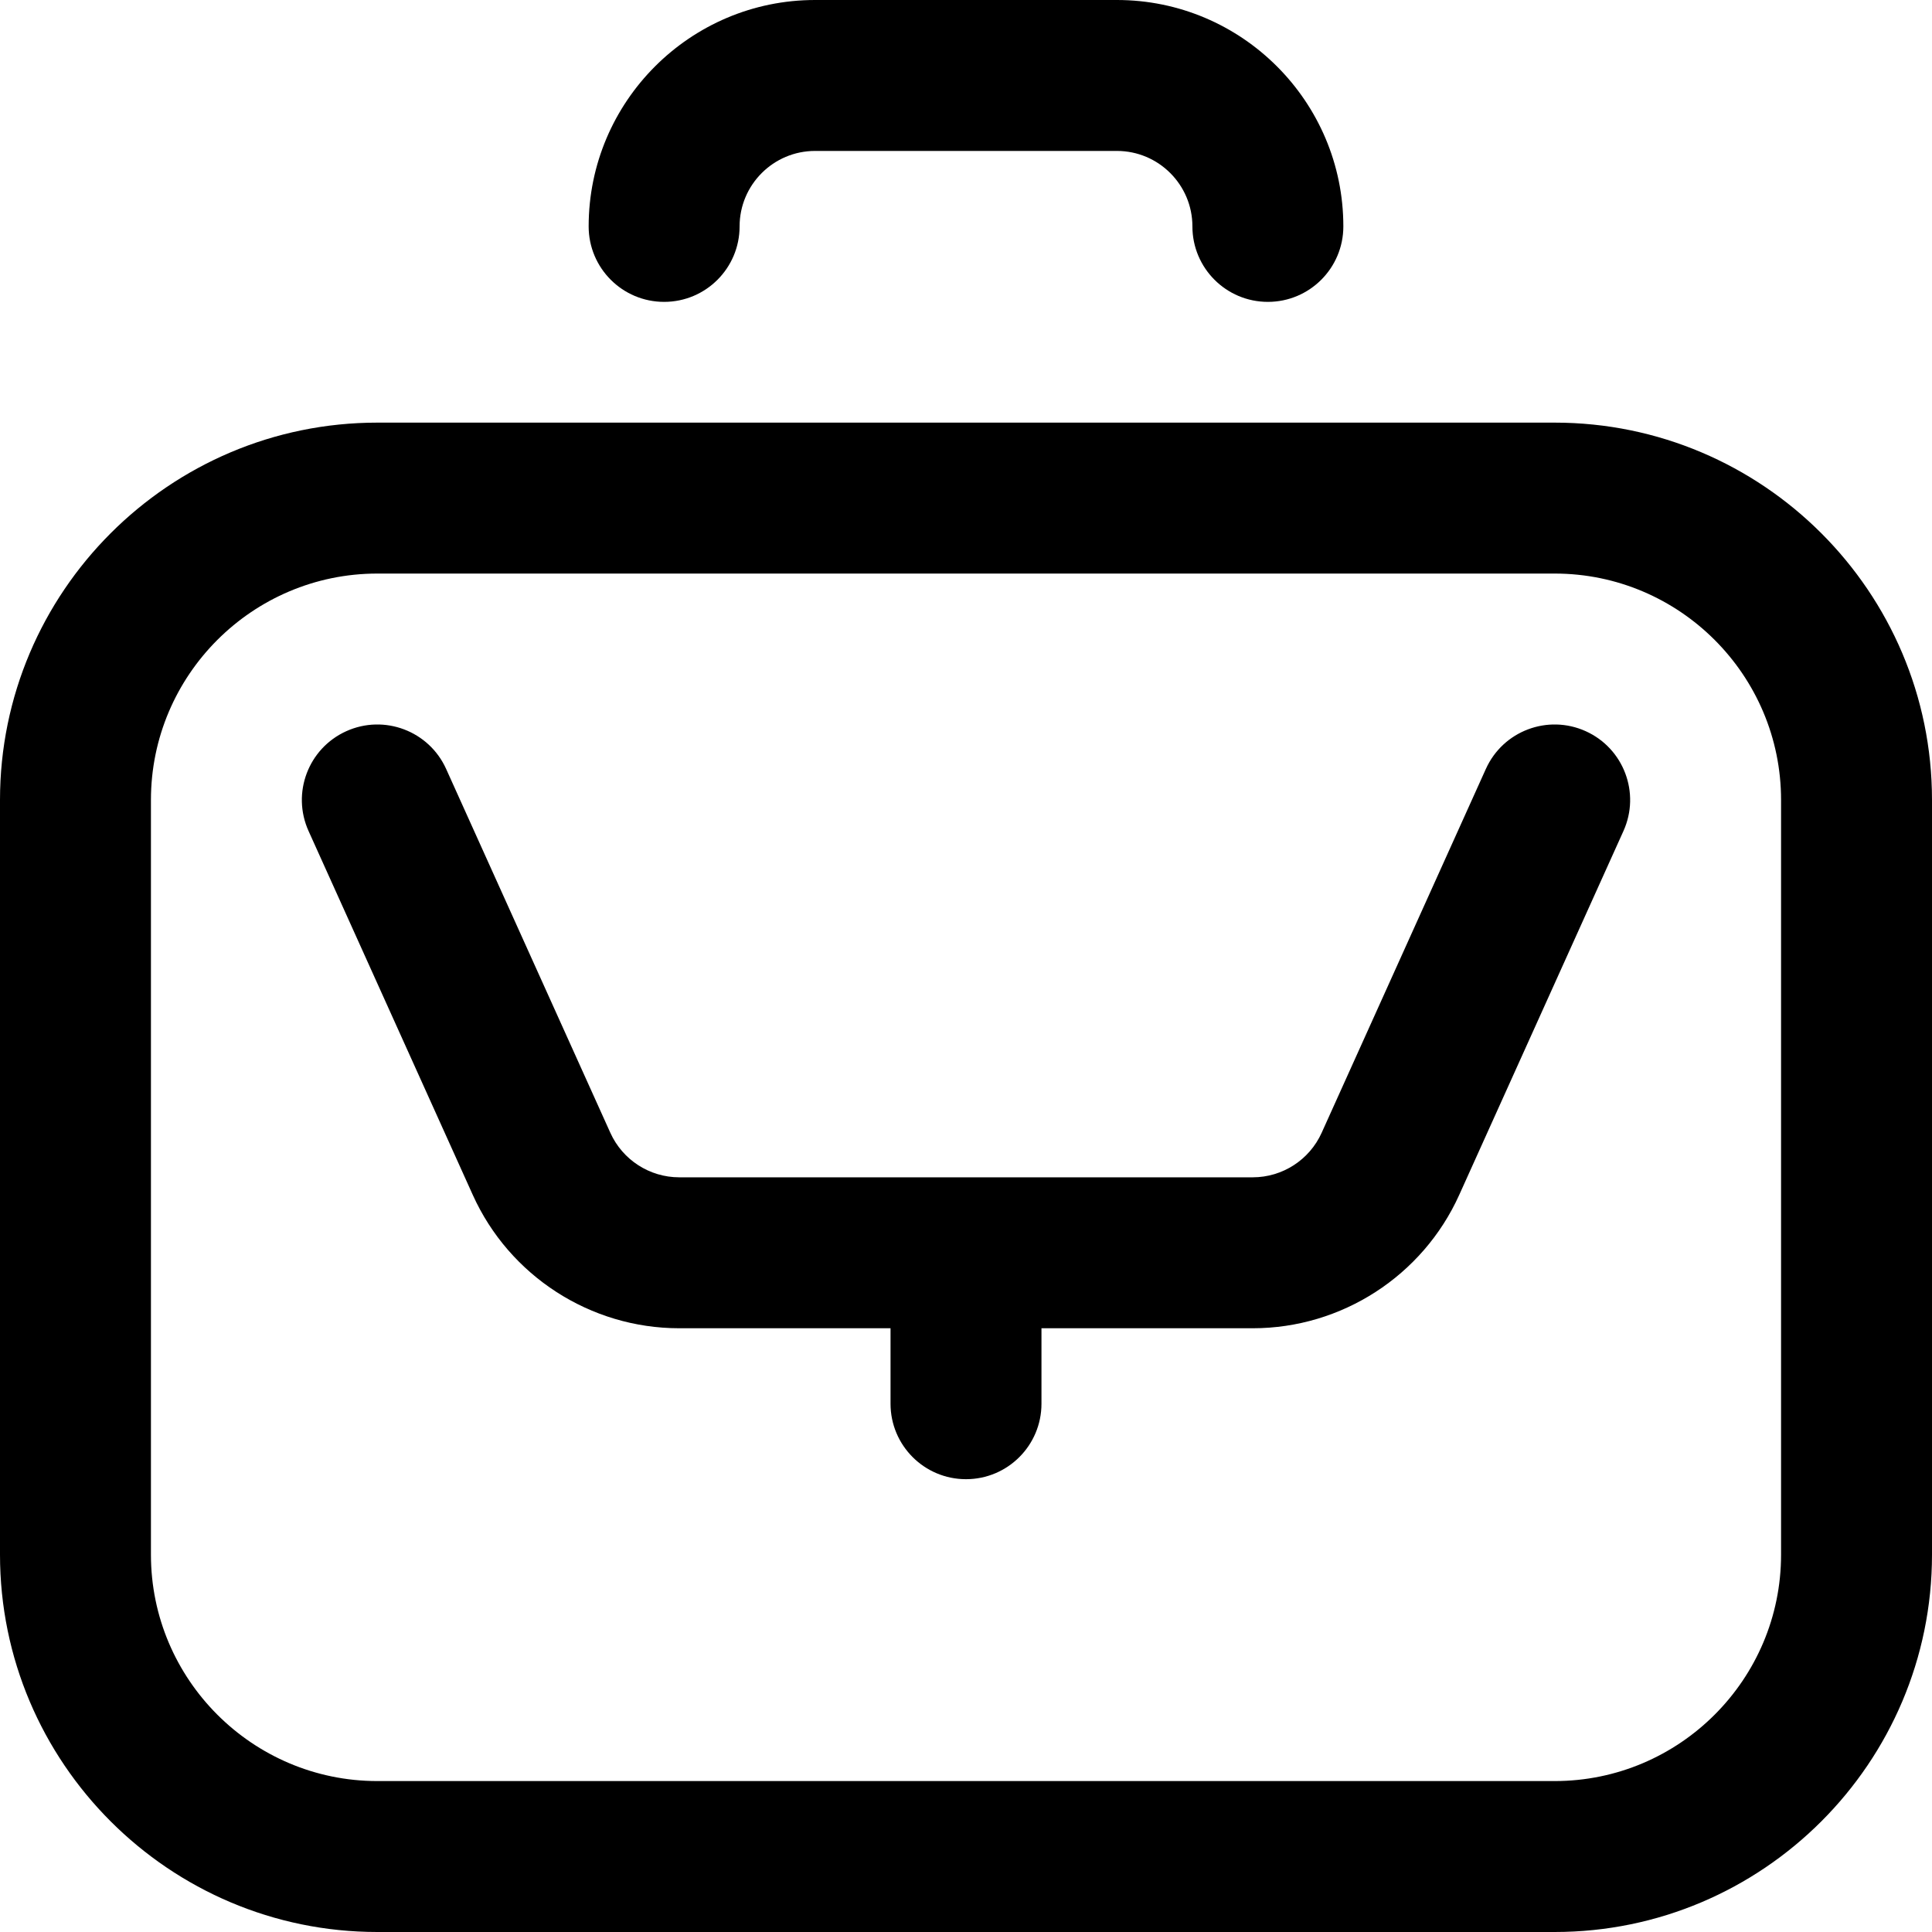 <svg id="Capa_1" enable-background="new 0 0 512 512" height="512" viewBox="0 0 512 512" width="512" xmlns="http://www.w3.org/2000/svg"><g><path d="m316 60c0 11.046 8.954 20 20 20s20-8.954 20-20c0-33.084-26.916-60-60-60h-80c-33.084 0-60 26.916-60 60 0 11.046 8.954 20 20 20s20-8.954 20-20c0-11.028 8.972-20 20-20h80c11.028 0 20 8.972 20 20z"/><path d="m412 112h-312c-55.14 0-100 44.86-100 100v200c0 55.14 44.86 100 100 100h312c55.14 0 100-44.86 100-100v-200c0-55.14-44.86-100-100-100zm60 300c0 33.084-26.916 60-60 60h-312c-33.084 0-60-26.916-60-60v-200c0-33.084 26.916-60 60-60h312c33.084 0 60 26.916 60 60z"/><path d="m420.227 193.771c-10.068-4.543-21.913-.065-26.457 10.002l-43.523 96.438c-3.232 7.162-10.394 11.789-18.247 11.789h-152c-7.853 0-15.015-4.627-18.248-11.79l-43.523-96.437c-4.543-10.067-16.389-14.546-26.457-10.002s-14.546 16.389-10.002 26.457l43.522 96.437c9.688 21.464 31.162 35.335 54.708 35.335h56v20c0 11.046 8.954 20 20 20s20-8.954 20-20v-20h56c23.546 0 45.02-13.871 54.707-35.336l43.523-96.437c4.543-10.068.065-21.913-10.003-26.456z"/></g></svg>